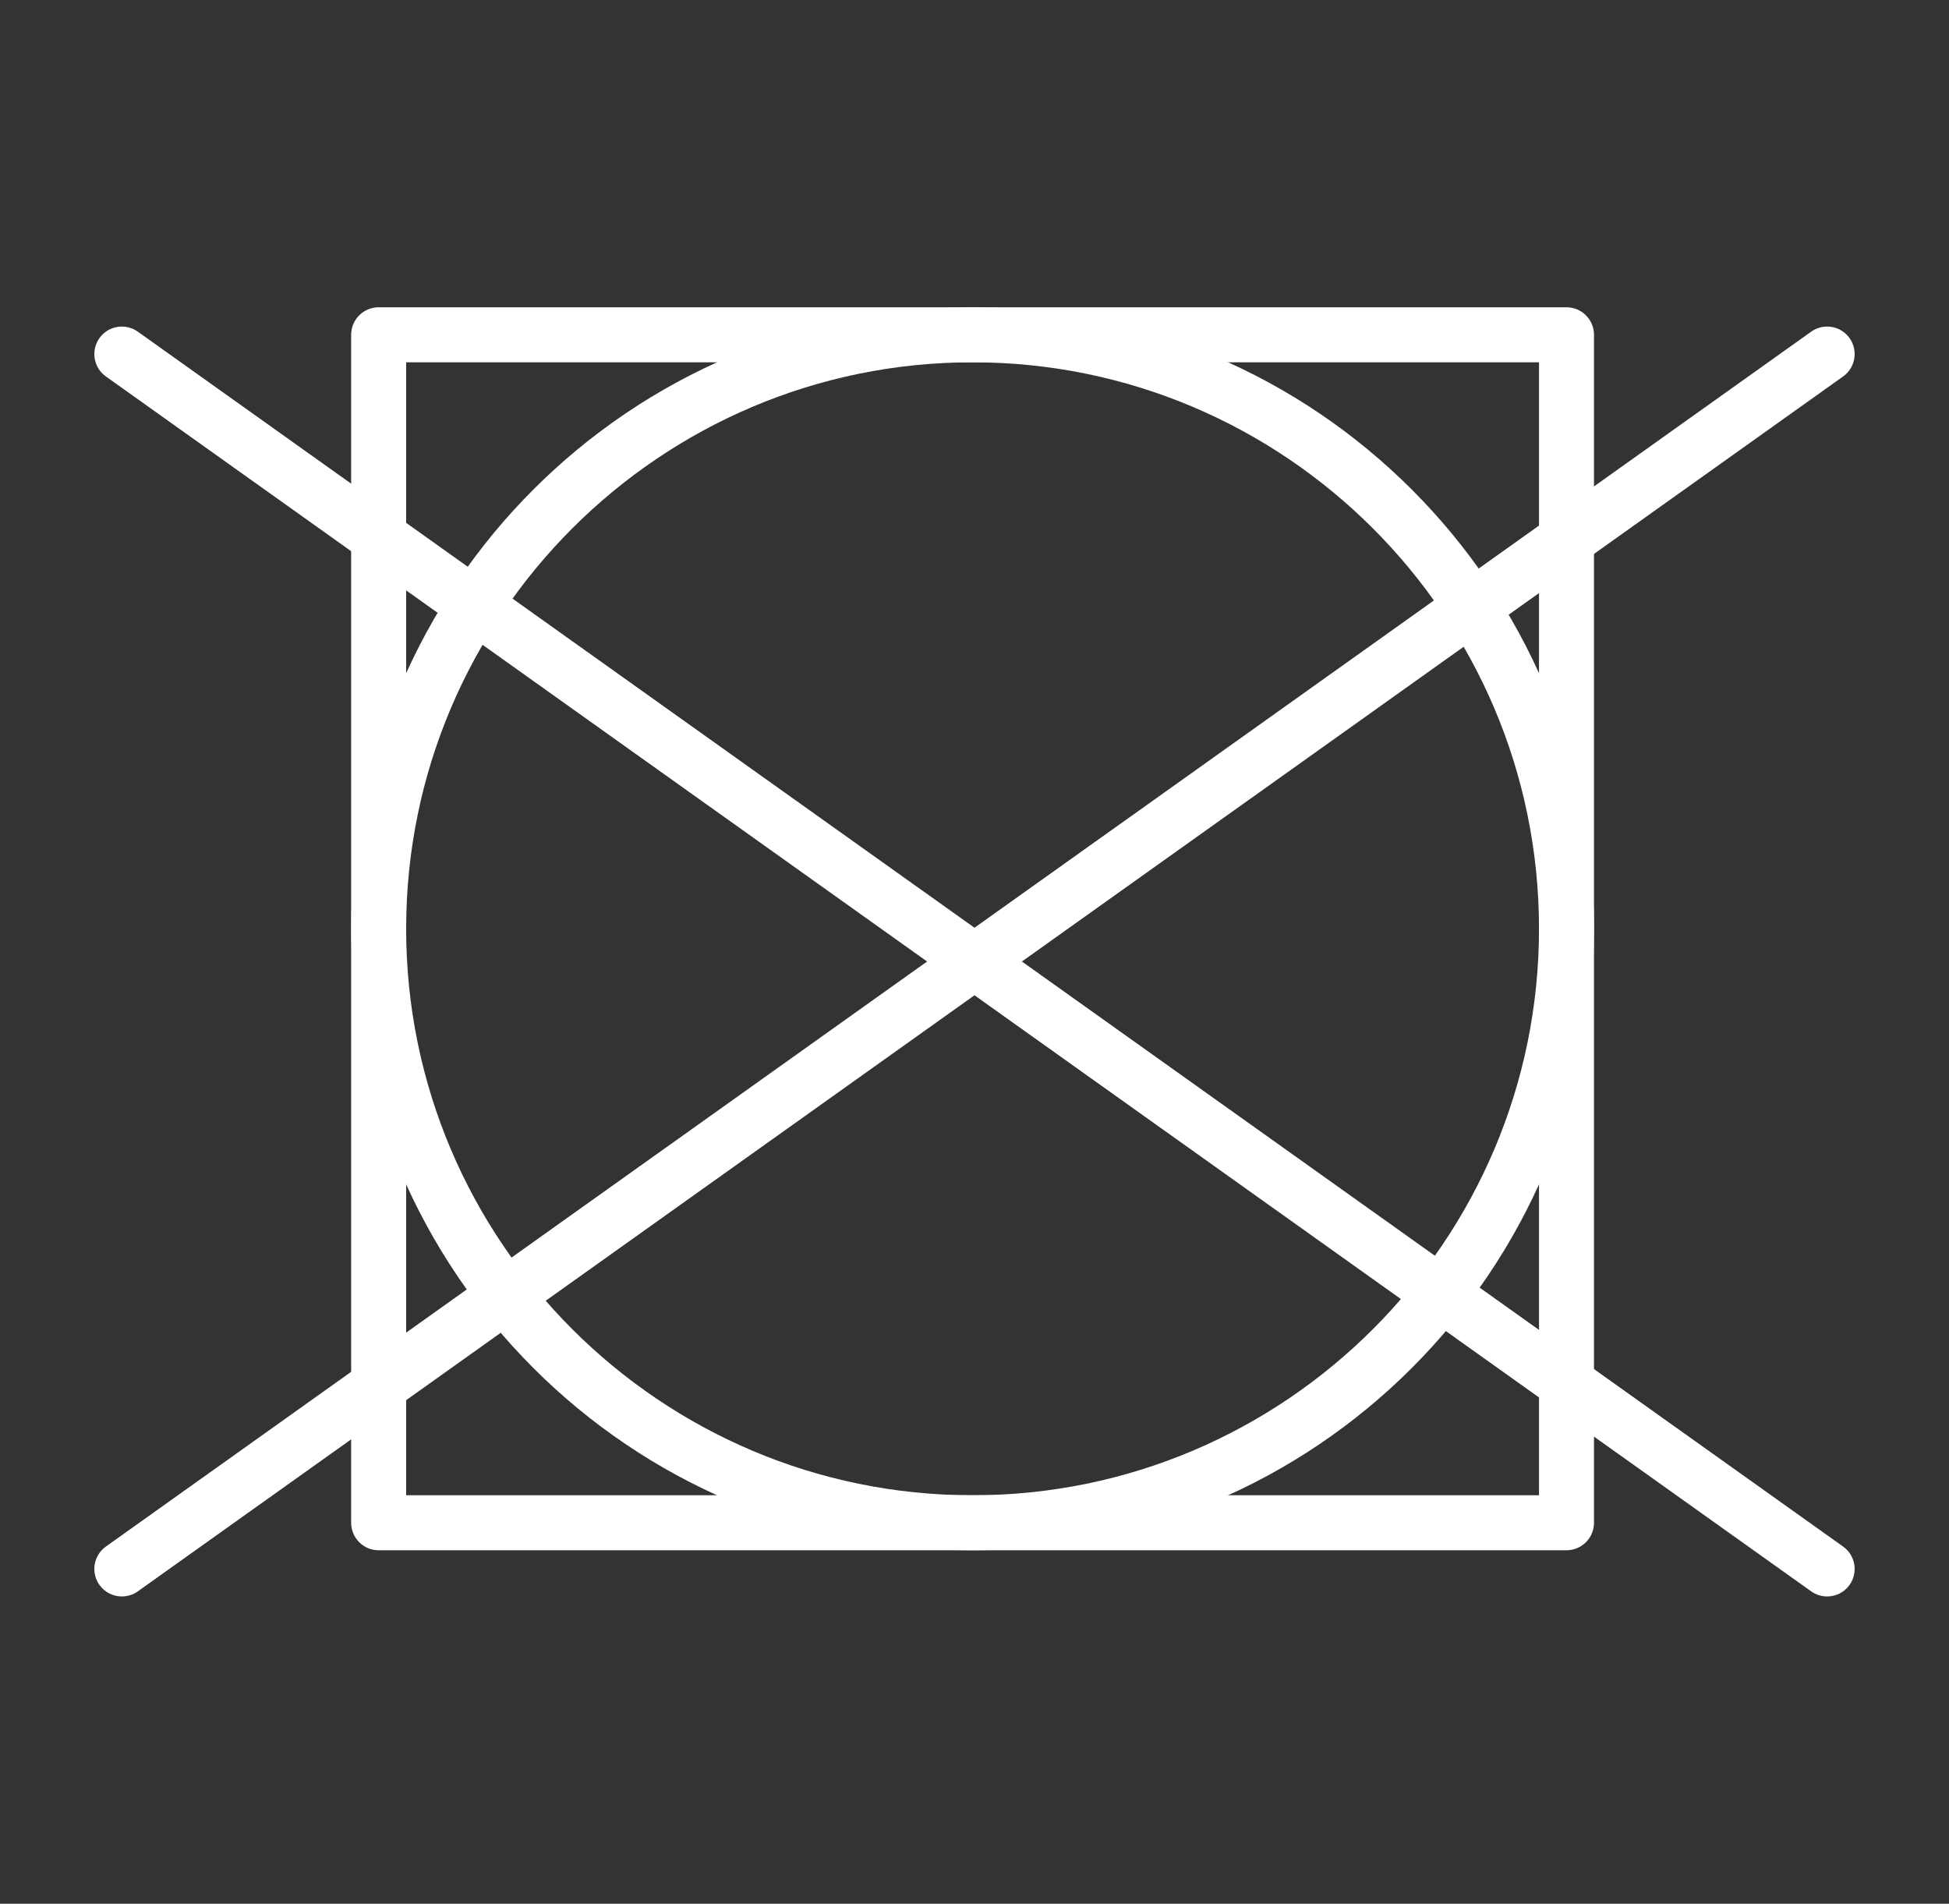 <?xml version="1.0" encoding="UTF-8"?><svg id="Layer_1" xmlns="http://www.w3.org/2000/svg" width="300" height="293" viewBox="0 0 300 293"><rect x="0" y="0" width="300" height="293" fill="#333333" stroke="none"/><defs><style>.cls-1{fill:#fff;stroke-width:0px;}</style></defs><path class="cls-1" d="M241.123,238.598H58.284c-2.338,0-4.233-1.895-4.233-4.233V51.526c0-2.338,1.895-4.233,4.233-4.233h182.839c2.338,0,4.233,1.895,4.233,4.233v182.839c0,2.338-1.895,4.233-4.233,4.233ZM62.517,230.132h174.374V55.759H62.517v174.374Z"/><path class="cls-1" d="M281.242,245.707c-.85,0-1.708-.255-2.452-.785L16.299,57.94c-1.904-1.356-2.348-3.999-.991-5.903,1.357-1.904,4.001-2.347,5.903-.991l262.49,186.982c1.905,1.356,2.348,3.999.992,5.904-.825,1.159-2.128,1.776-3.451,1.776Z"/><path class="cls-1" d="M18.758,245.707c-1.322,0-2.625-.618-3.451-1.776-1.357-1.905-.913-4.548.991-5.904L278.79,51.045c1.901-1.357,4.548-.912,5.902.991,1.356,1.905.913,4.548-.992,5.903L21.211,244.921c-.745.531-1.603.785-2.453.785Z"/><path class="cls-1" d="M149.704,238.598c-52.742,0-95.652-42.909-95.652-95.652s42.91-95.652,95.652-95.652,95.652,42.909,95.652,95.652-42.91,95.652-95.652,95.652ZM149.704,55.759c-48.075,0-87.187,39.112-87.187,87.187s39.112,87.187,87.187,87.187,87.187-39.112,87.187-87.187-39.112-87.187-87.187-87.187Z"/></svg>